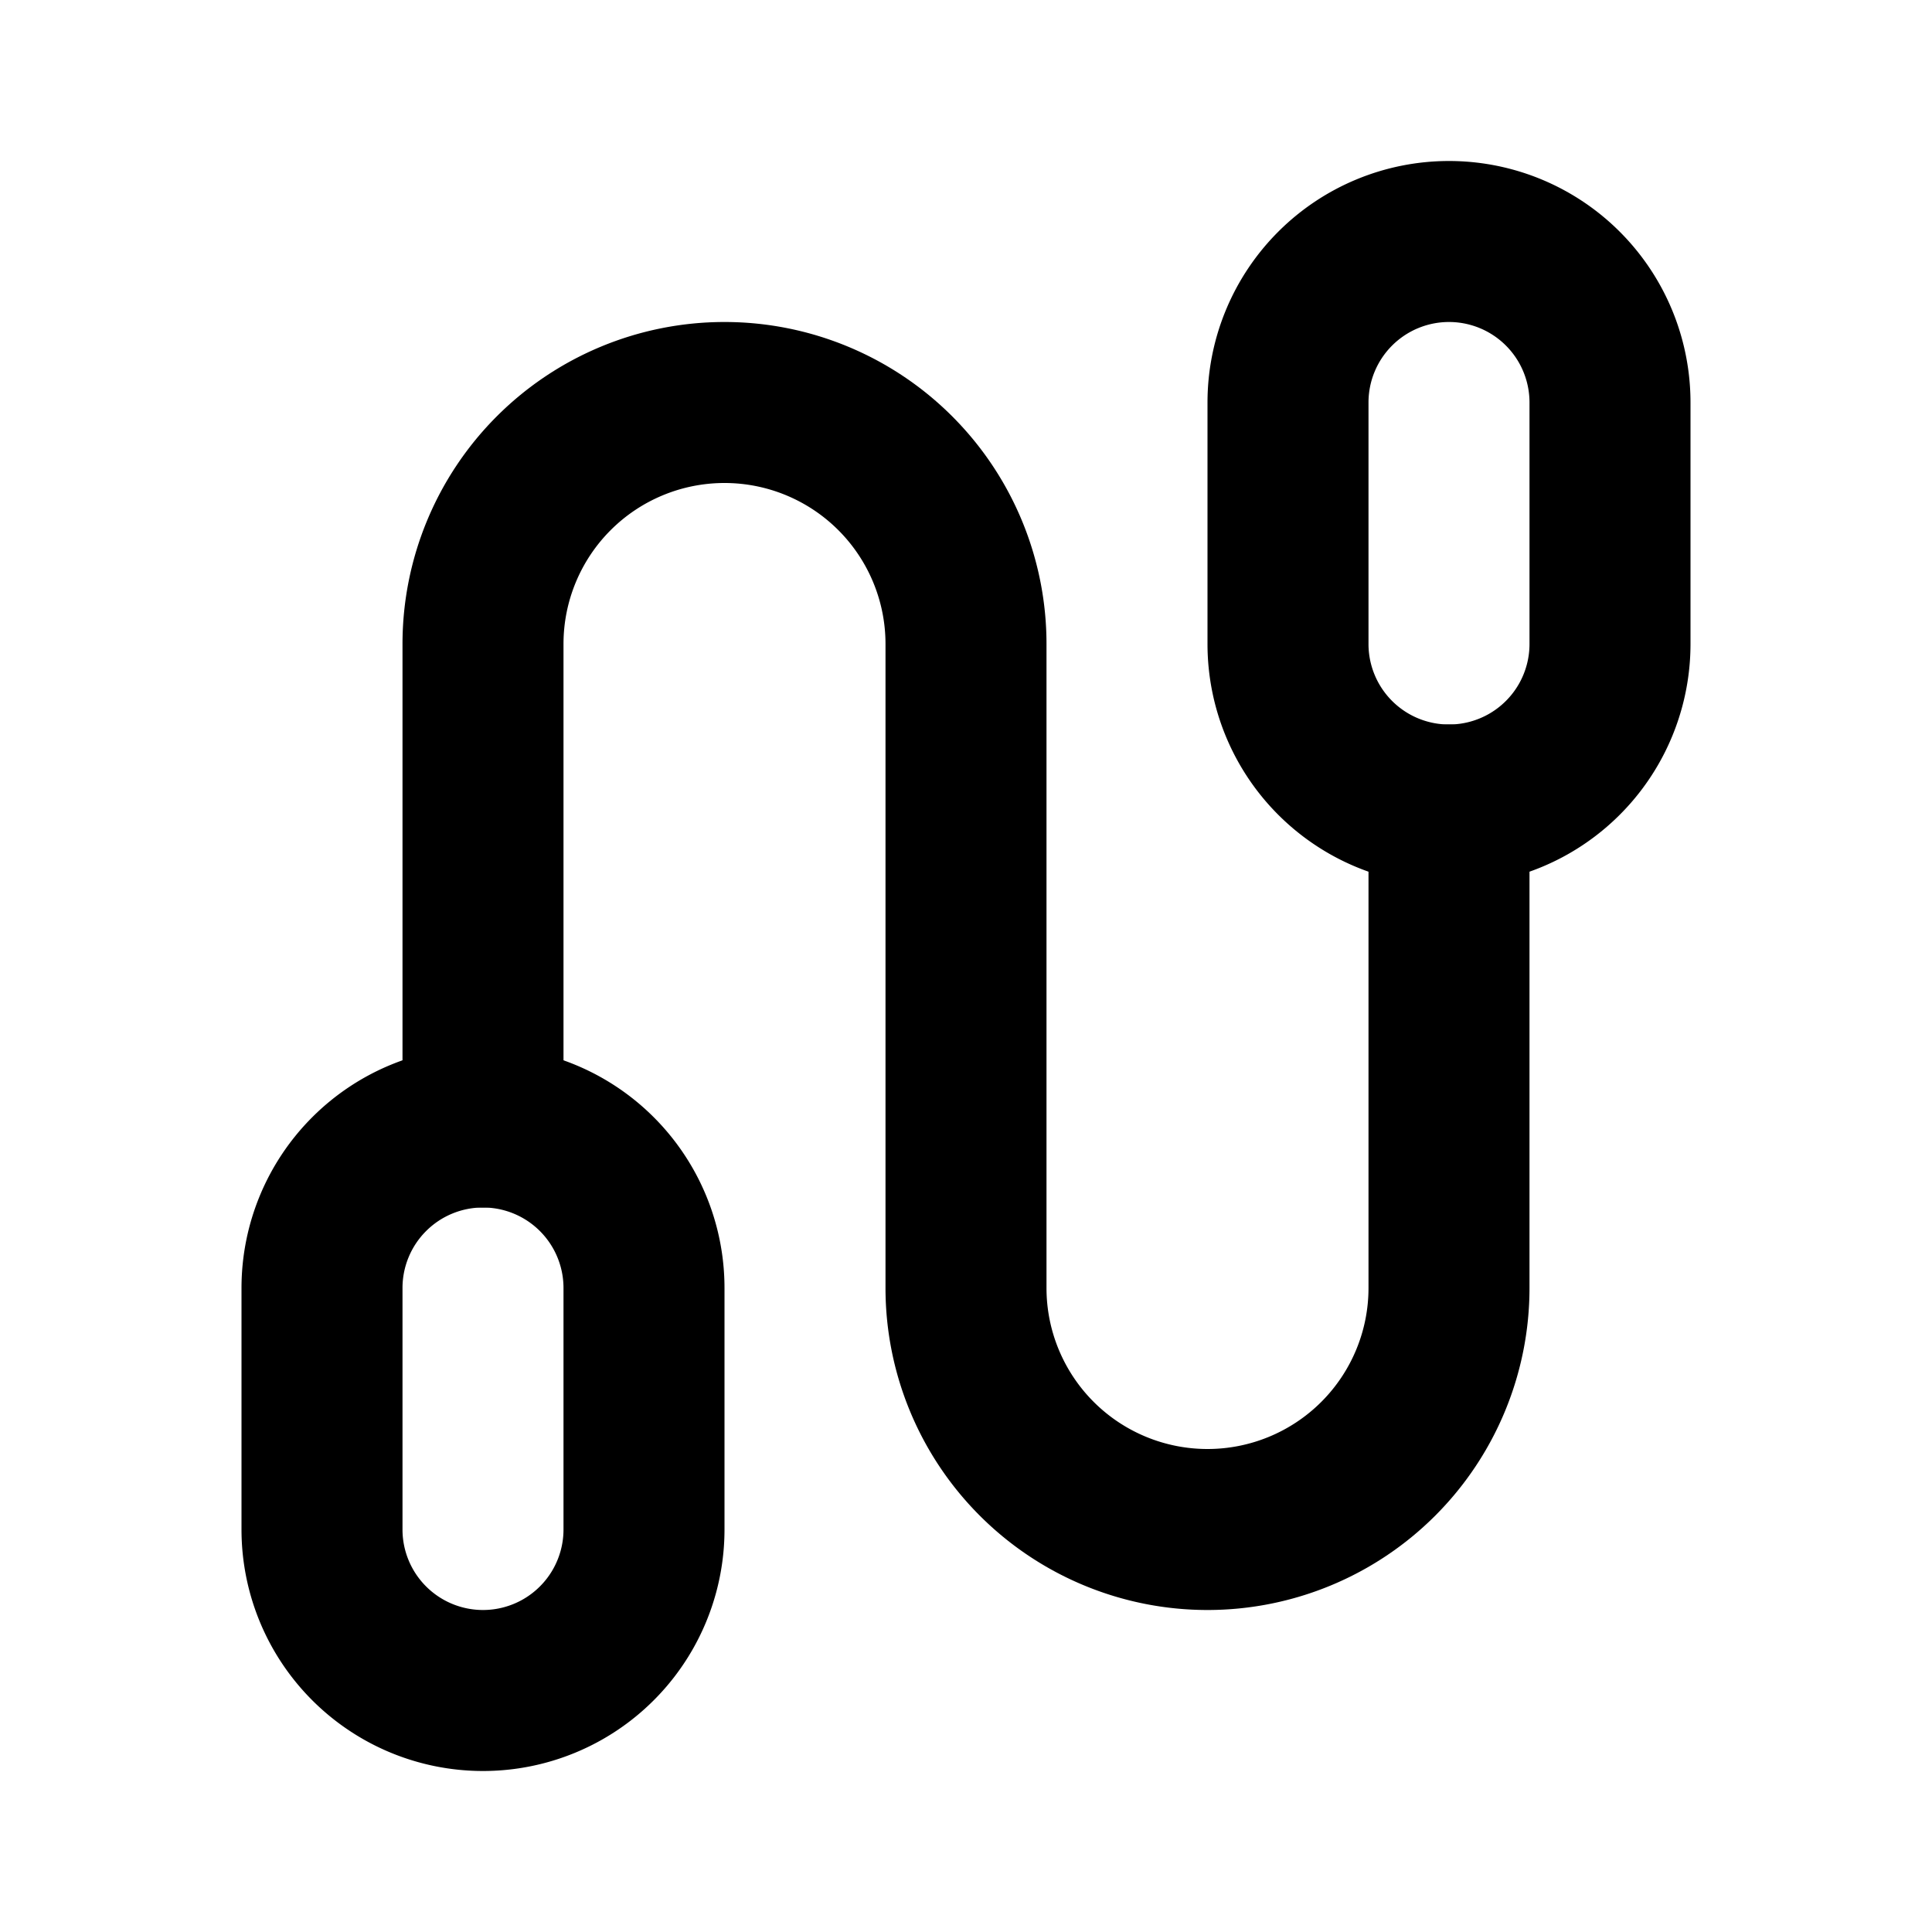<?xml version="1.0" encoding="utf-8"?>
<!-- Generator: www.svgicons.com -->
<svg xmlns="http://www.w3.org/2000/svg" width="800" height="800" viewBox="0 0 24 24">
<g fill="none" stroke="currentColor" stroke-linecap="round" stroke-linejoin="round" stroke-width="2"><path d="M6 14V8a3 3 0 1 1 6 0v8a3 3 0 0 0 6 0v-6"/><path d="M16 5a2 2 0 0 1 2-2h0a2 2 0 0 1 2 2v3a2 2 0 0 1-2 2h0a2 2 0 0 1-2-2zM4 16a2 2 0 0 1 2-2h0a2 2 0 0 1 2 2v3a2 2 0 0 1-2 2h0a2 2 0 0 1-2-2z"/></g>
</svg>